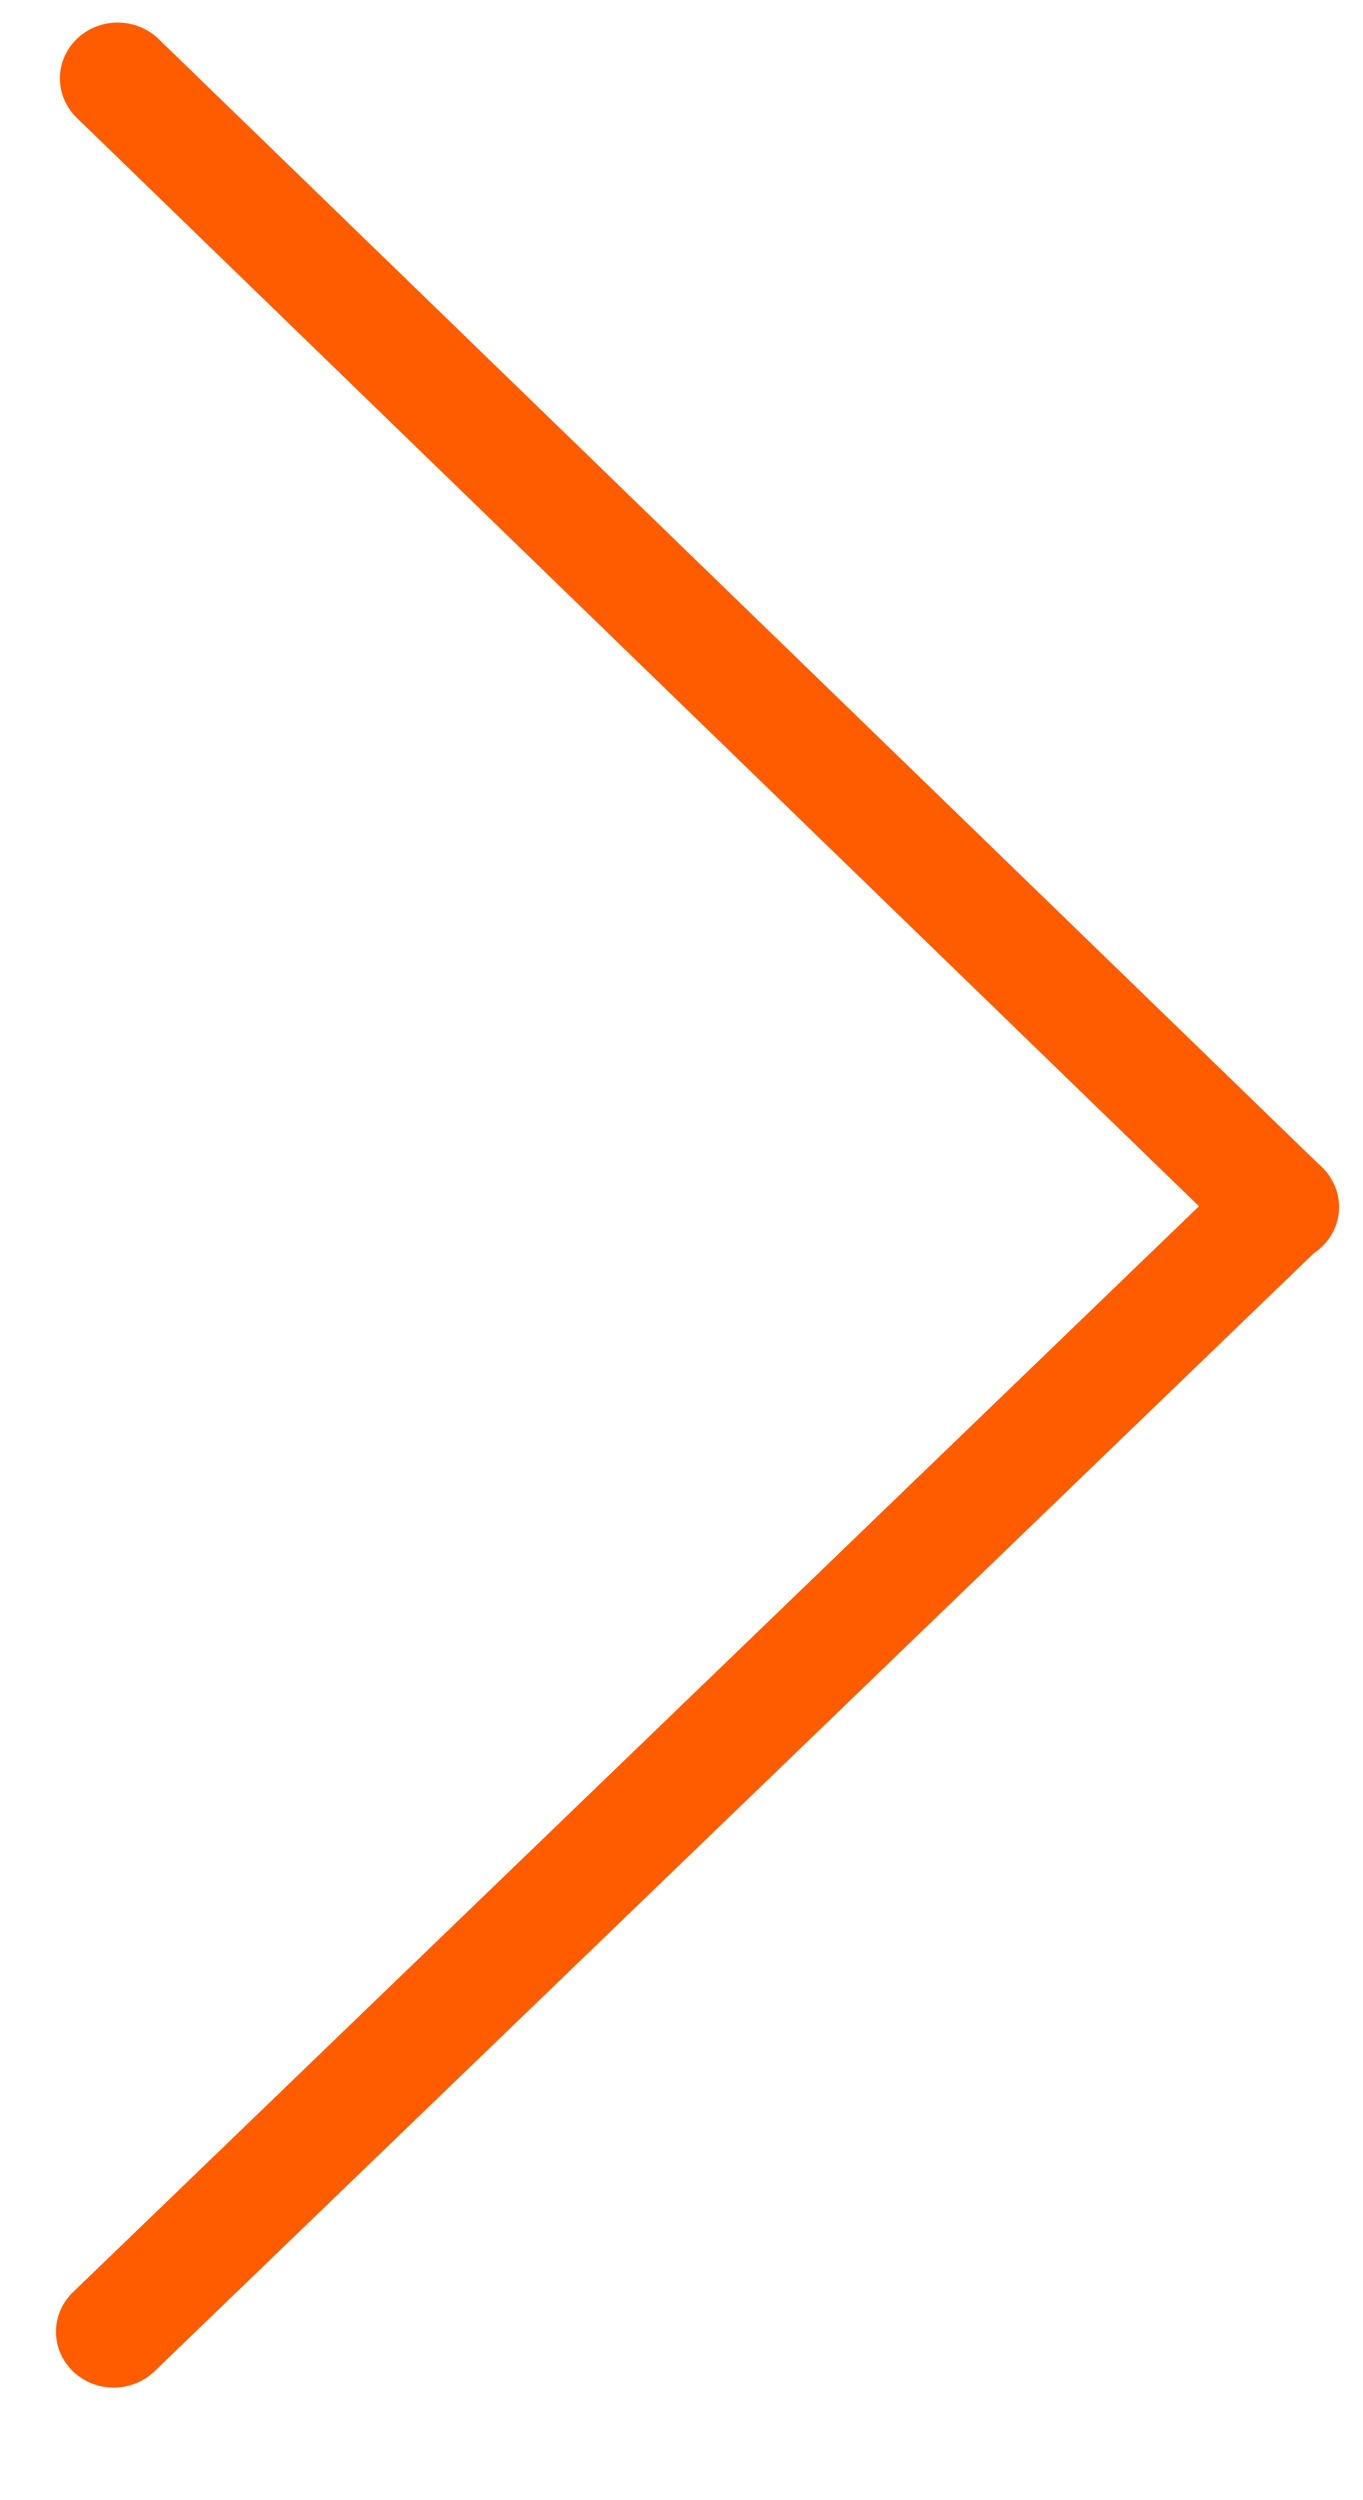 <?xml version="1.0" encoding="UTF-8"?> <svg xmlns="http://www.w3.org/2000/svg" width="12" height="22" viewBox="0 0 12 22" fill="none"> <line x1="0.5" y1="-0.5" x2="14.77" y2="-0.5" transform="matrix(0.72 -0.694 0.718 0.696 1 21.213)" stroke="#FF5C00" stroke-linecap="round"></line> <line x1="0.5" y1="-0.5" x2="14.769" y2="-0.5" transform="matrix(-0.718 -0.696 0.72 -0.694 12 10.622)" stroke="#FF5C00" stroke-linecap="round"></line> </svg> 